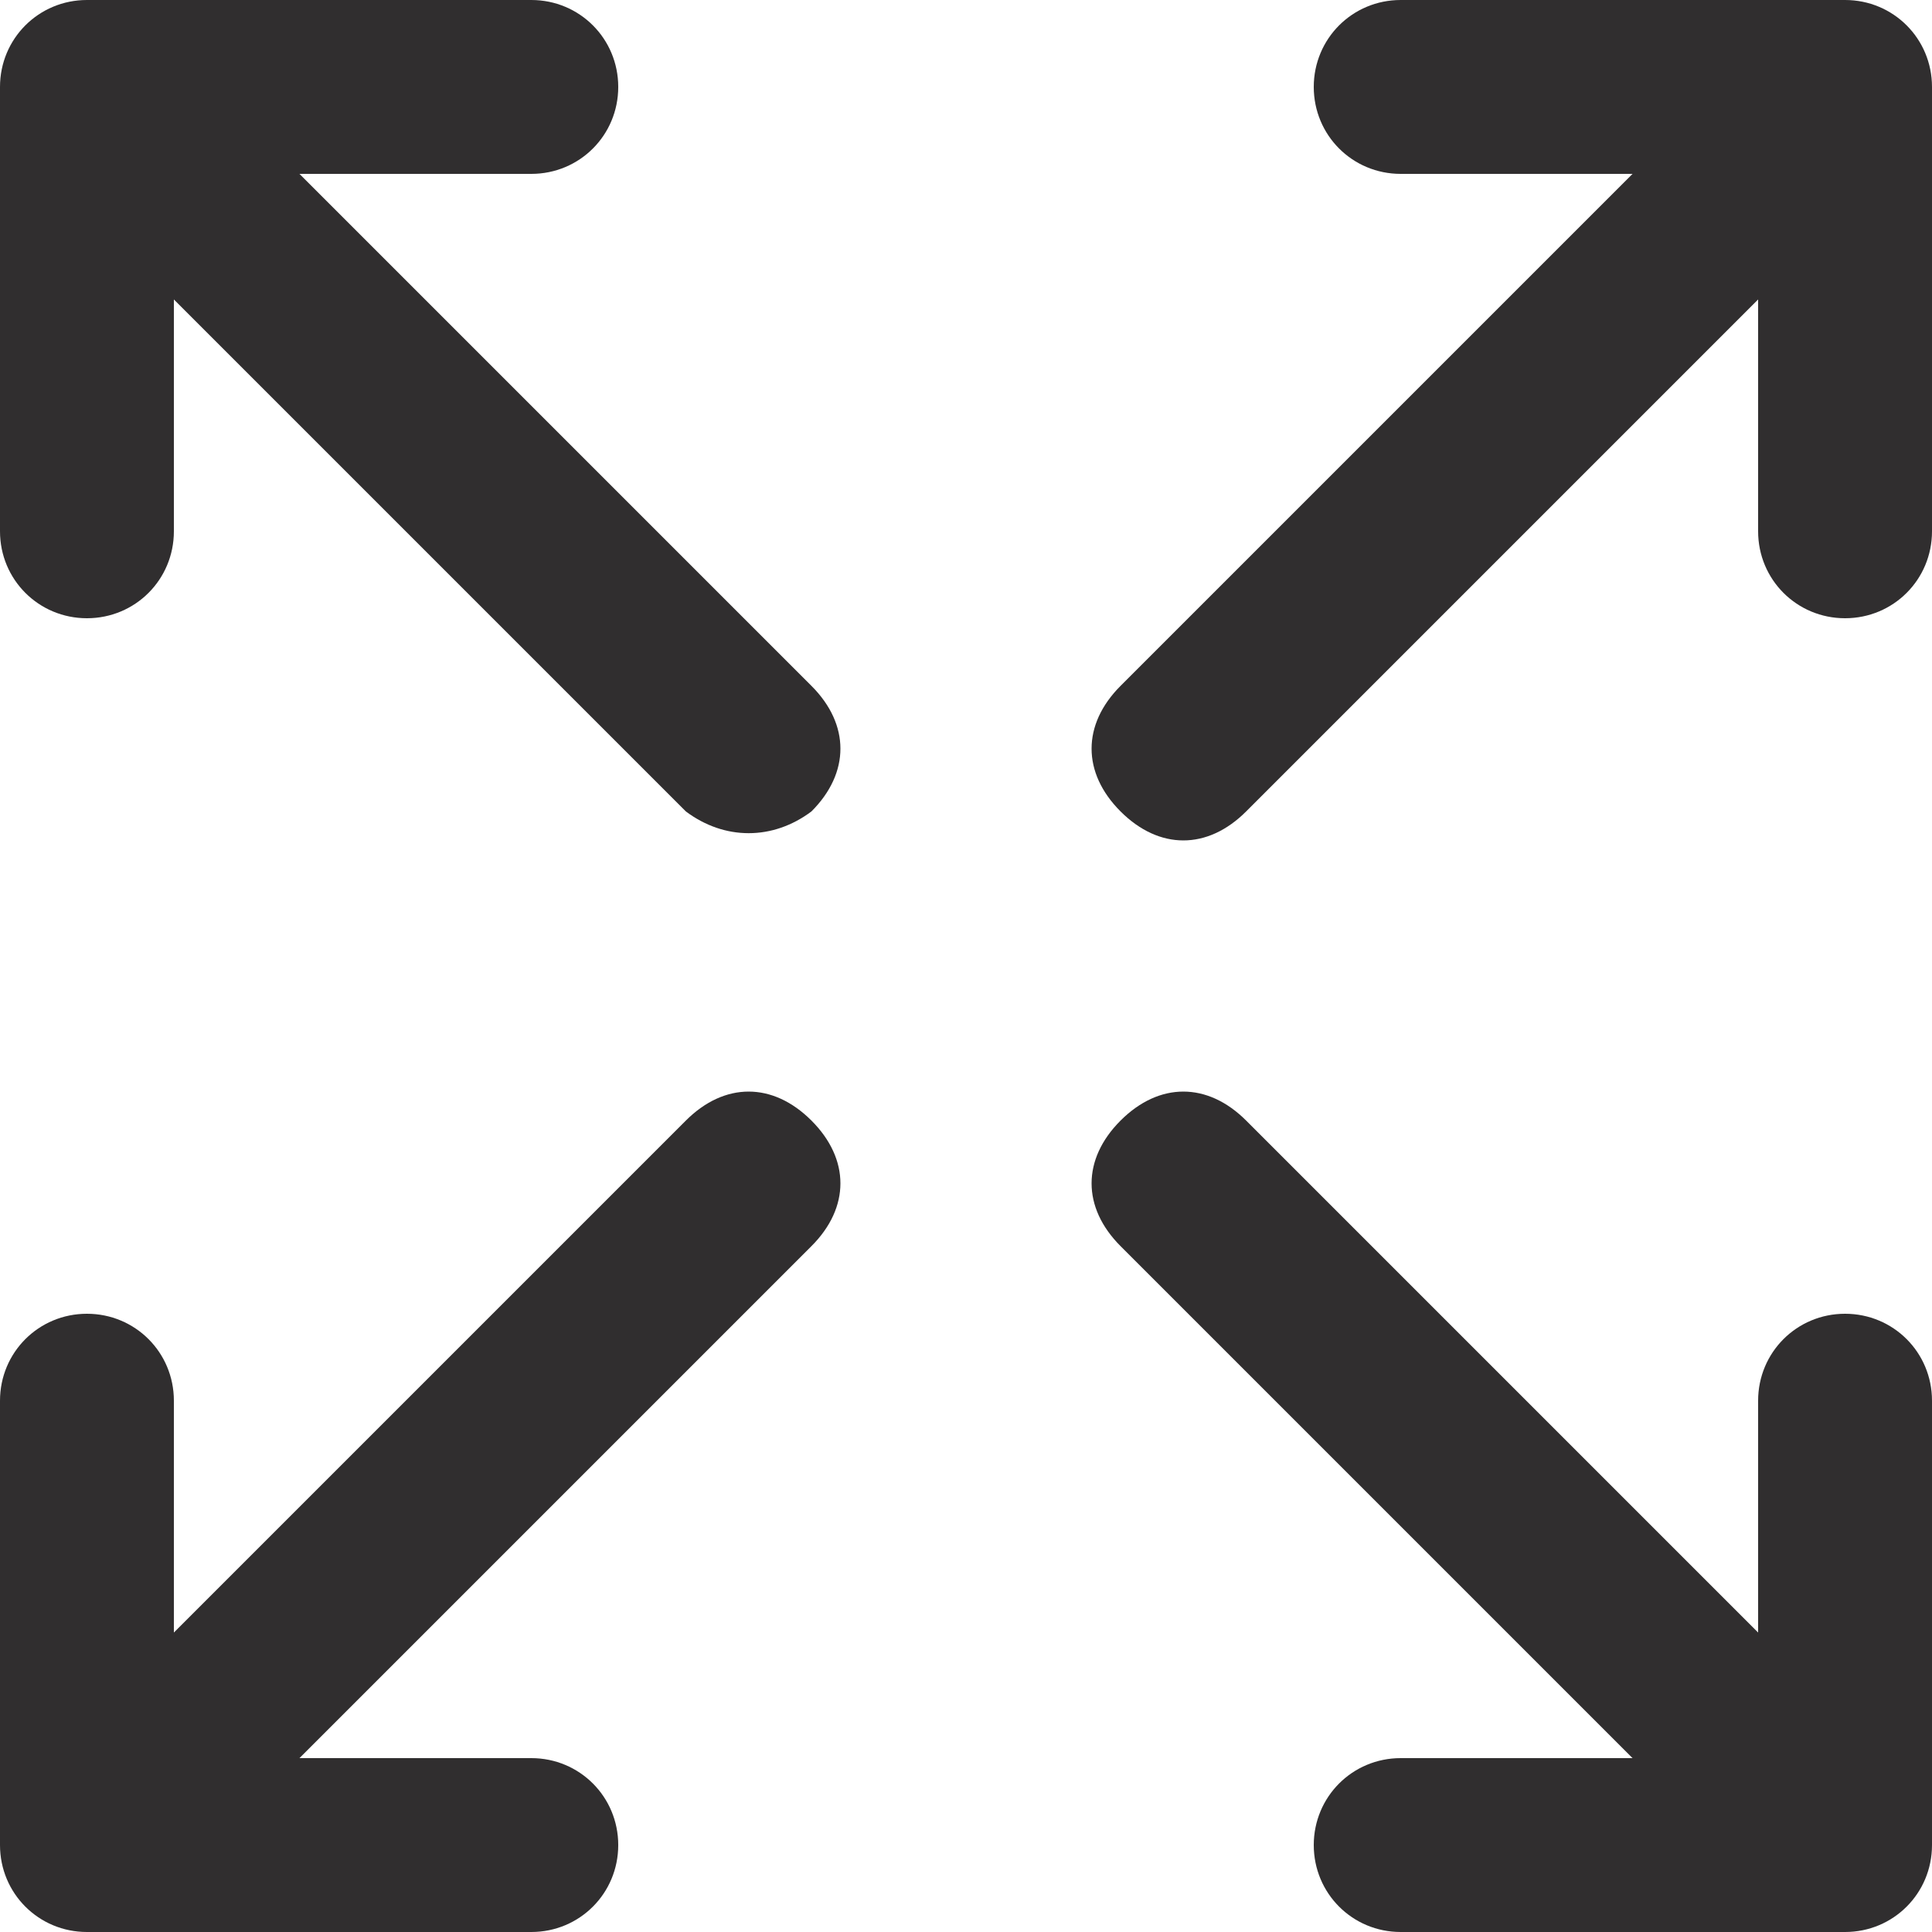 <?xml version="1.0" encoding="utf-8"?>
<!-- Generator: Adobe Illustrator 18.0.0, SVG Export Plug-In . SVG Version: 6.00 Build 0)  -->
<!DOCTYPE svg PUBLIC "-//W3C//DTD SVG 1.1//EN" "http://www.w3.org/Graphics/SVG/1.1/DTD/svg11.dtd">
<svg version="1.1" id="Layer_1" xmlns="http://www.w3.org/2000/svg" xmlns:xlink="http://www.w3.org/1999/xlink" x="0px" y="0px"
	 viewBox="0 0 20 20" enable-background="new 0 0 20 20" xml:space="preserve">
<g>
	<path fill="#302E2F" d="M18.2,5.5l0-2.4l-5.3,5.3c-0.4,0.4-0.9,0.4-1.3,0c-0.4-0.4-0.4-0.9,0-1.3l5.3-5.3h-2.4
		c-0.5,0-0.9-0.4-0.9-0.9C13.6,0.4,14,0,14.5,0h4.6C19.6,0,20,0.4,20,0.9v4.6c0,0.5-0.4,0.9-0.9,0.9C18.6,6.4,18.2,6,18.2,5.5z"/>
	<path fill="#302E2F" d="M5.5,1.8H3.1l5.3,5.3c0.4,0.4,0.4,0.9,0,1.3C8,8.7,7.5,8.7,7.1,8.4L1.8,3.1v2.4c0,0.5-0.4,0.9-0.9,0.9
		C0.4,6.4,0,6,0,5.5V0.9C0,0.4,0.4,0,0.9,0l4.6,0C6,0,6.4,0.4,6.4,0.9C6.4,1.4,6,1.8,5.5,1.8z"/>
	<path fill="#302E2F" d="M1.8,14.5l0,2.4l5.3-5.3c0.4-0.4,0.9-0.4,1.3,0c0.4,0.4,0.4,0.9,0,1.3l-5.3,5.3h2.4c0.5,0,0.9,0.4,0.9,0.9
		C6.4,19.6,6,20,5.5,20H0.9C0.4,20,0,19.6,0,19.1v-4.6c0-0.5,0.4-0.9,0.9-0.9C1.4,13.6,1.8,14,1.8,14.5z"/>
	<path fill="#302E2F" d="M14.5,18.2h2.4l-5.3-5.3c-0.4-0.4-0.4-0.9,0-1.3c0.4-0.4,0.9-0.4,1.3,0l5.3,5.3v-2.4c0-0.5,0.4-0.9,0.9-0.9
		c0.5,0,0.9,0.4,0.9,0.9v4.6c0,0.5-0.4,0.9-0.9,0.9l-4.6,0c-0.5,0-0.9-0.4-0.9-0.9C13.6,18.6,14,18.2,14.5,18.2z"/>
</g>
</svg>
